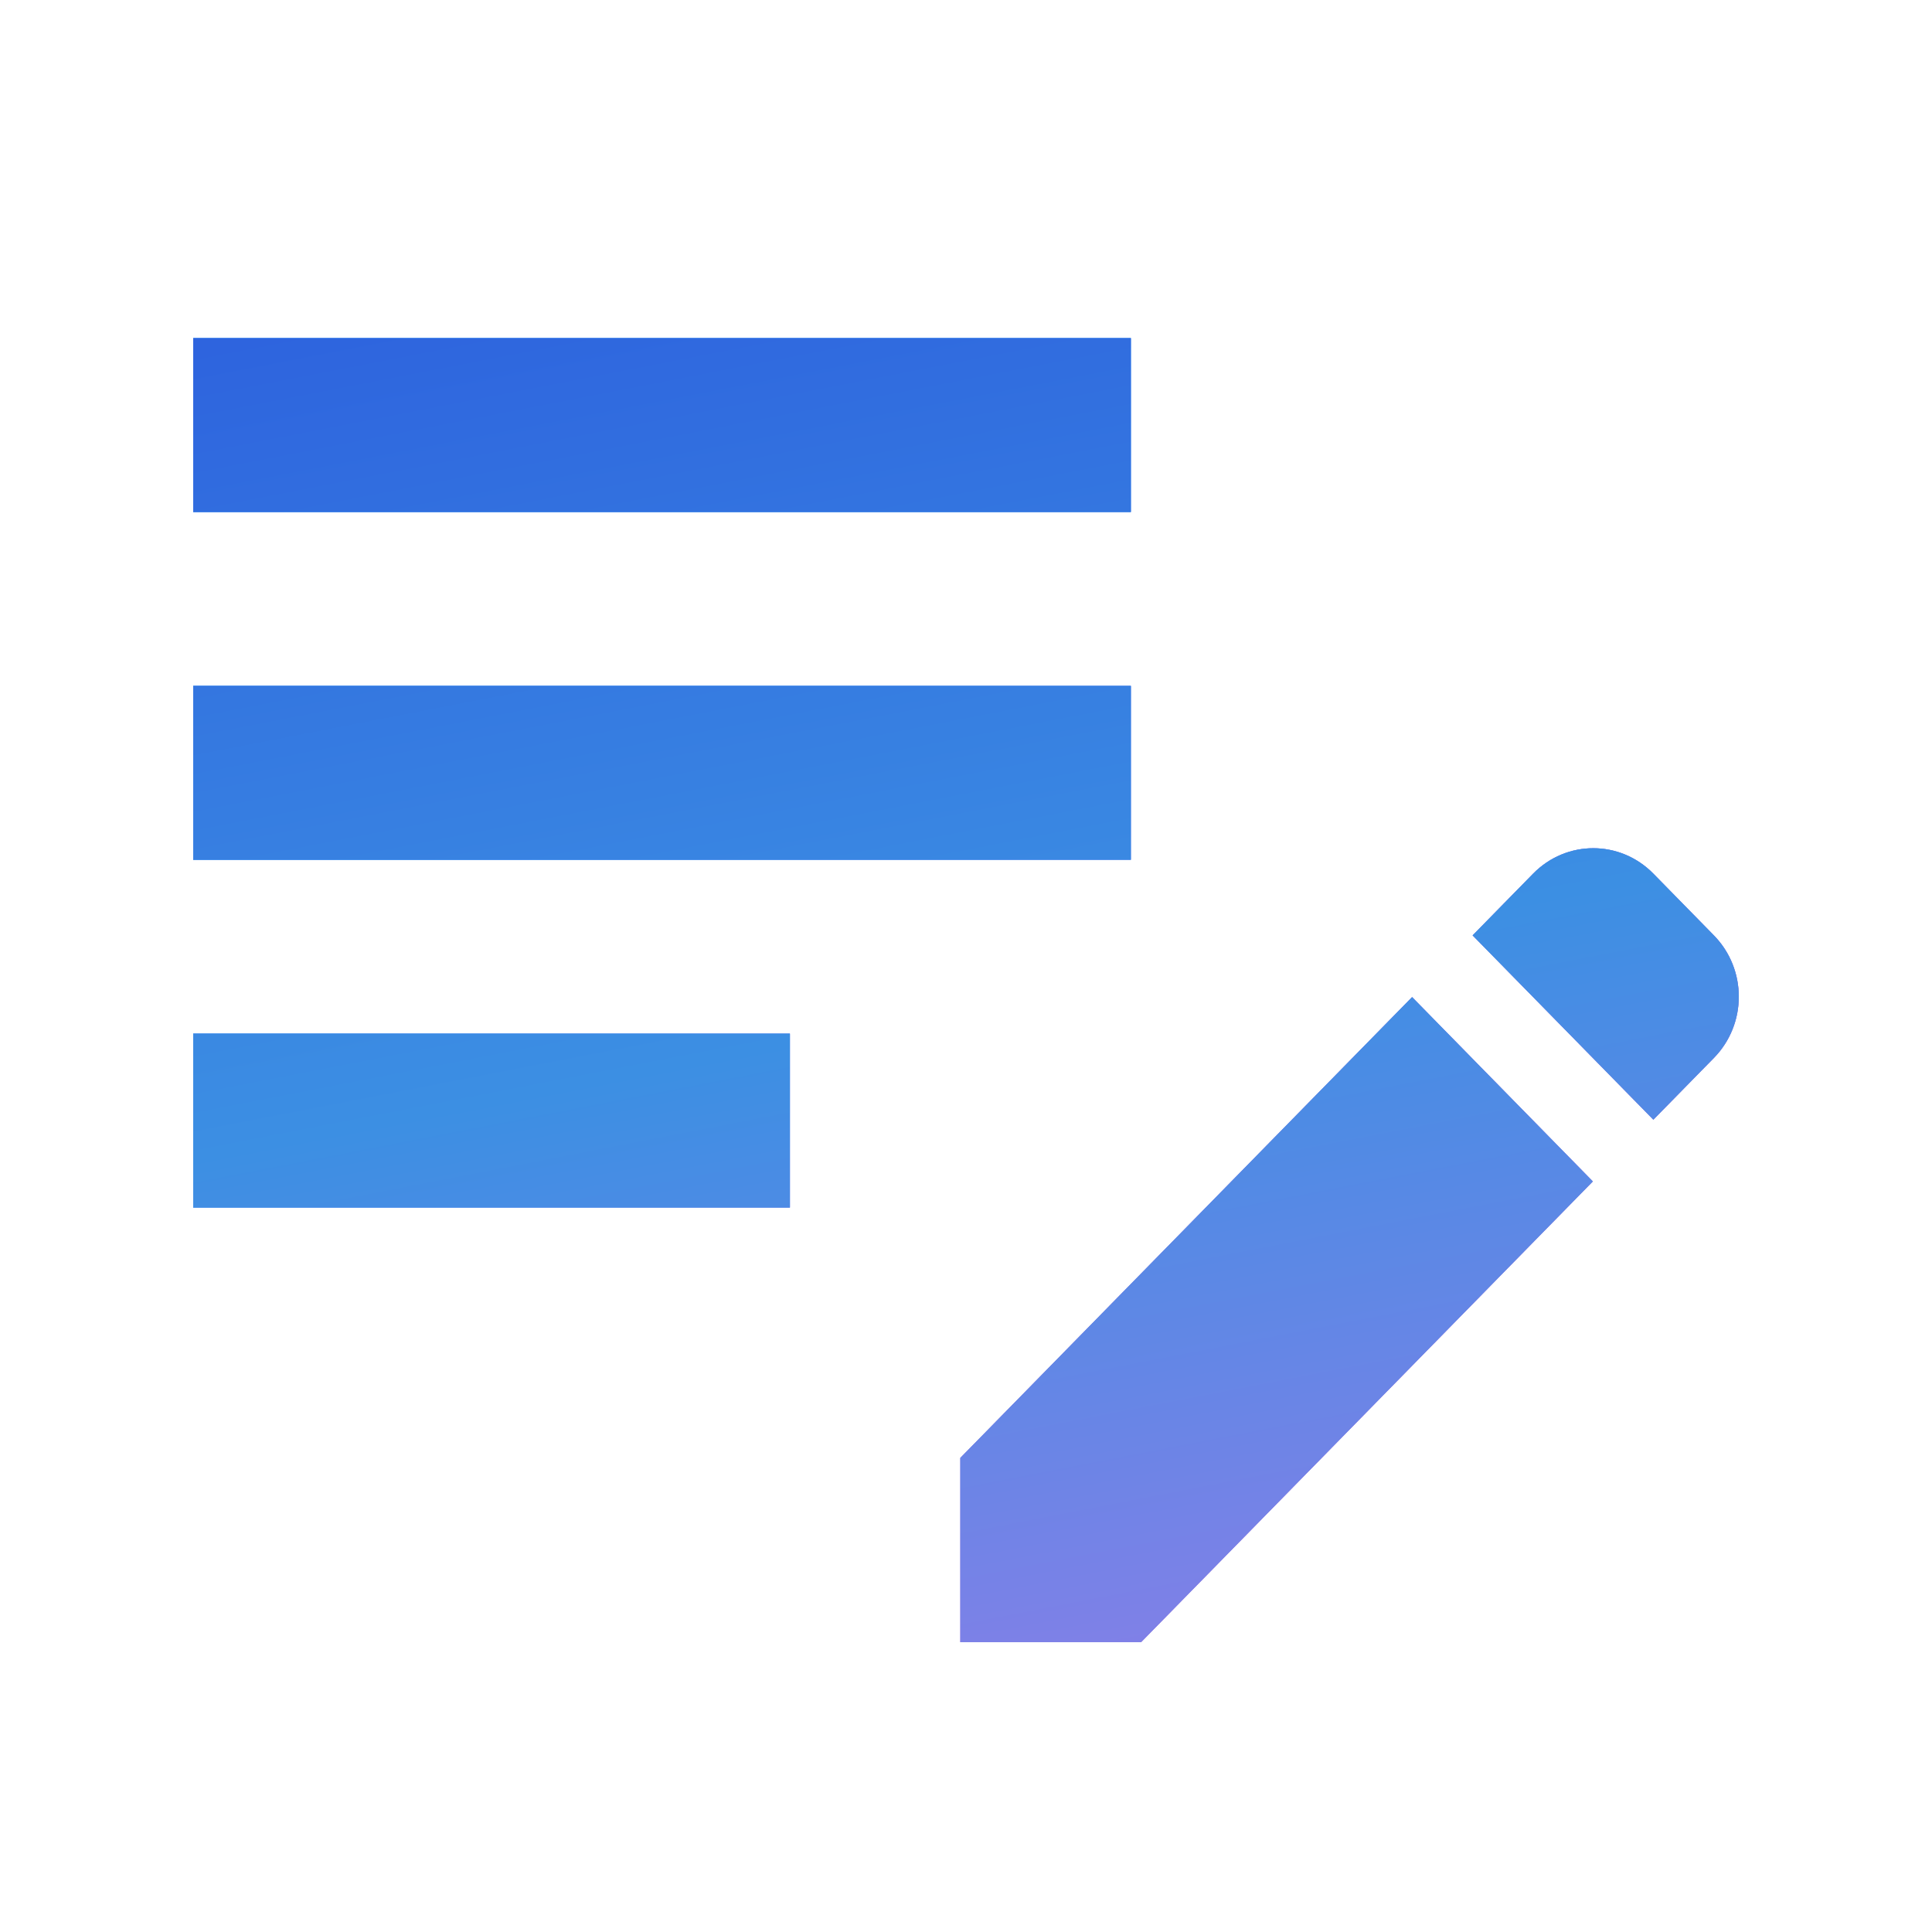 <svg width="40" height="40" viewBox="0 0 40 40" fill="none" xmlns="http://www.w3.org/2000/svg">
<path d="M4 14.2H23.413V17.8H4V14.2ZM4 10.6H23.413V7H4V10.6ZM4 25H16.354V21.4H4V25ZM30.489 19.366L31.742 18.088C32.431 17.386 33.542 17.386 34.231 18.088L35.484 19.366C36.172 20.068 36.172 21.202 35.484 21.904L34.231 23.182L30.489 19.366ZM29.236 20.644L19.883 30.184V34H23.624L32.978 24.46L29.236 20.644Z" fill="url(#paint0_linear_4602_58868)"/>
<path d="M4 14.2H23.413V17.8H4V14.2ZM4 10.6H23.413V7H4V10.6ZM4 25H16.354V21.4H4V25ZM30.489 19.366L31.742 18.088C32.431 17.386 33.542 17.386 34.231 18.088L35.484 19.366C36.172 20.068 36.172 21.202 35.484 21.904L34.231 23.182L30.489 19.366ZM29.236 20.644L19.883 30.184V34H23.624L32.978 24.46L29.236 20.644Z" fill="url(#paint1_linear_4602_58868)"/>
<path d="M4 14.2H23.413V17.8H4V14.2ZM4 10.6H23.413V7H4V10.6ZM4 25H16.354V21.4H4V25ZM30.489 19.366L31.742 18.088C32.431 17.386 33.542 17.386 34.231 18.088L35.484 19.366C36.172 20.068 36.172 21.202 35.484 21.904L34.231 23.182L30.489 19.366ZM29.236 20.644L19.883 30.184V34H23.624L32.978 24.46L29.236 20.644Z" fill="url(#paint2_linear_4602_58868)"/>
<defs>
<linearGradient id="paint0_linear_4602_58868" x1="-49.111" y1="-28.284" x2="23.552" y2="88.402" gradientUnits="userSpaceOnUse">
<stop offset="0.052" stop-color="#217BFE"/>
<stop offset="0.317" stop-color="#078EFB"/>
<stop offset="0.549" stop-color="#AC87EB"/>
<stop offset="0.969" stop-color="#EE4D5D"/>
</linearGradient>
<linearGradient id="paint1_linear_4602_58868" x1="-22.182" y1="1.666" x2="36.785" y2="83.242" gradientUnits="userSpaceOnUse">
<stop offset="0.052" stop-color="#217BFE"/>
<stop offset="0.317" stop-color="#078EFB"/>
<stop offset="0.549" stop-color="#AC87EB"/>
<stop offset="0.969" stop-color="#EE4D5D"/>
</linearGradient>
<linearGradient id="paint2_linear_4602_58868" x1="3.636" y1="7.327" x2="10.296" y2="41.62" gradientUnits="userSpaceOnUse">
<stop stop-color="#2E64DE"/>
<stop offset="0.471" stop-color="#3C8FE3"/>
<stop offset="1" stop-color="#987BE9"/>
</linearGradient>
</defs>
</svg>
